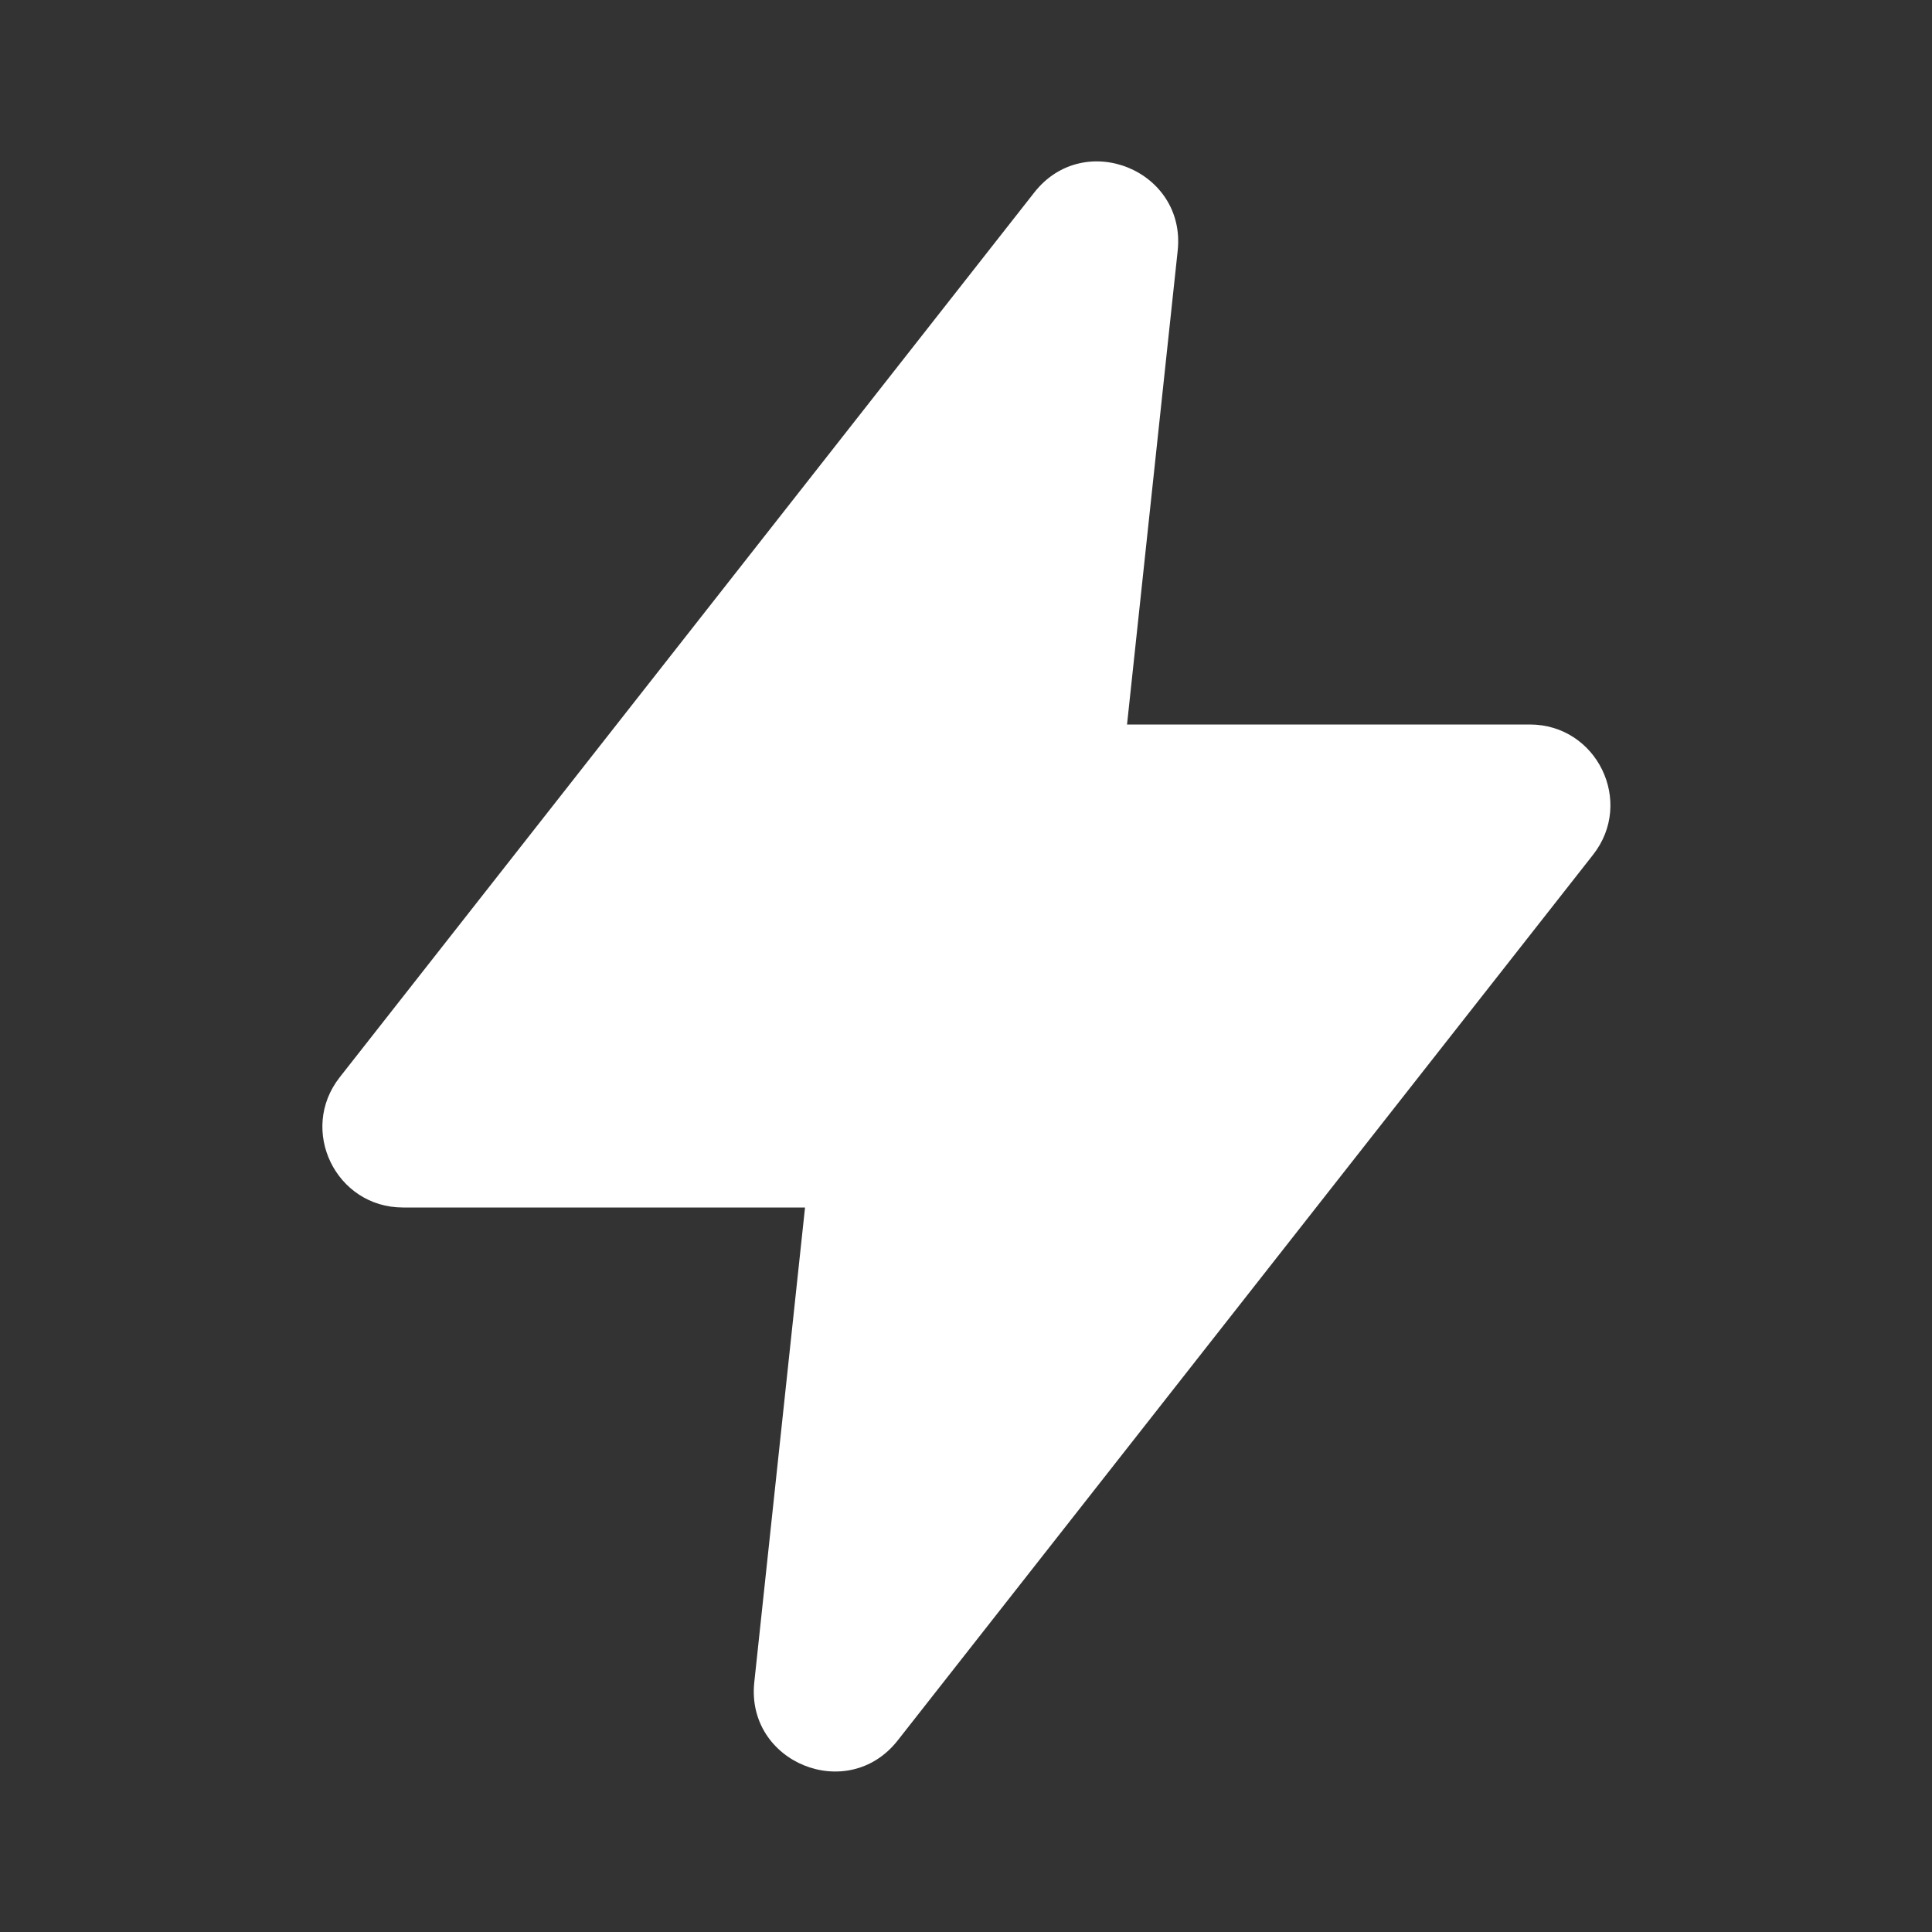 <svg width="60" height="60" viewBox="0 0 60 60" fill="none" xmlns="http://www.w3.org/2000/svg">
<rect x="0" y="0" width="60" height="60" fill="#333333" stroke="none"/>
<path d="M10.55 33.456L32.122 5.976C33.673 4.001 36.841 5.289 36.574 7.786L35.001 22.5H47.509C49.594 22.5 50.763 24.903 49.475 26.544L27.878 54.052C26.327 56.027 23.159 54.74 23.425 52.243L25.001 37.5H12.516C10.431 37.5 9.262 35.097 10.55 33.456Z" fill="white"/>
</svg>
